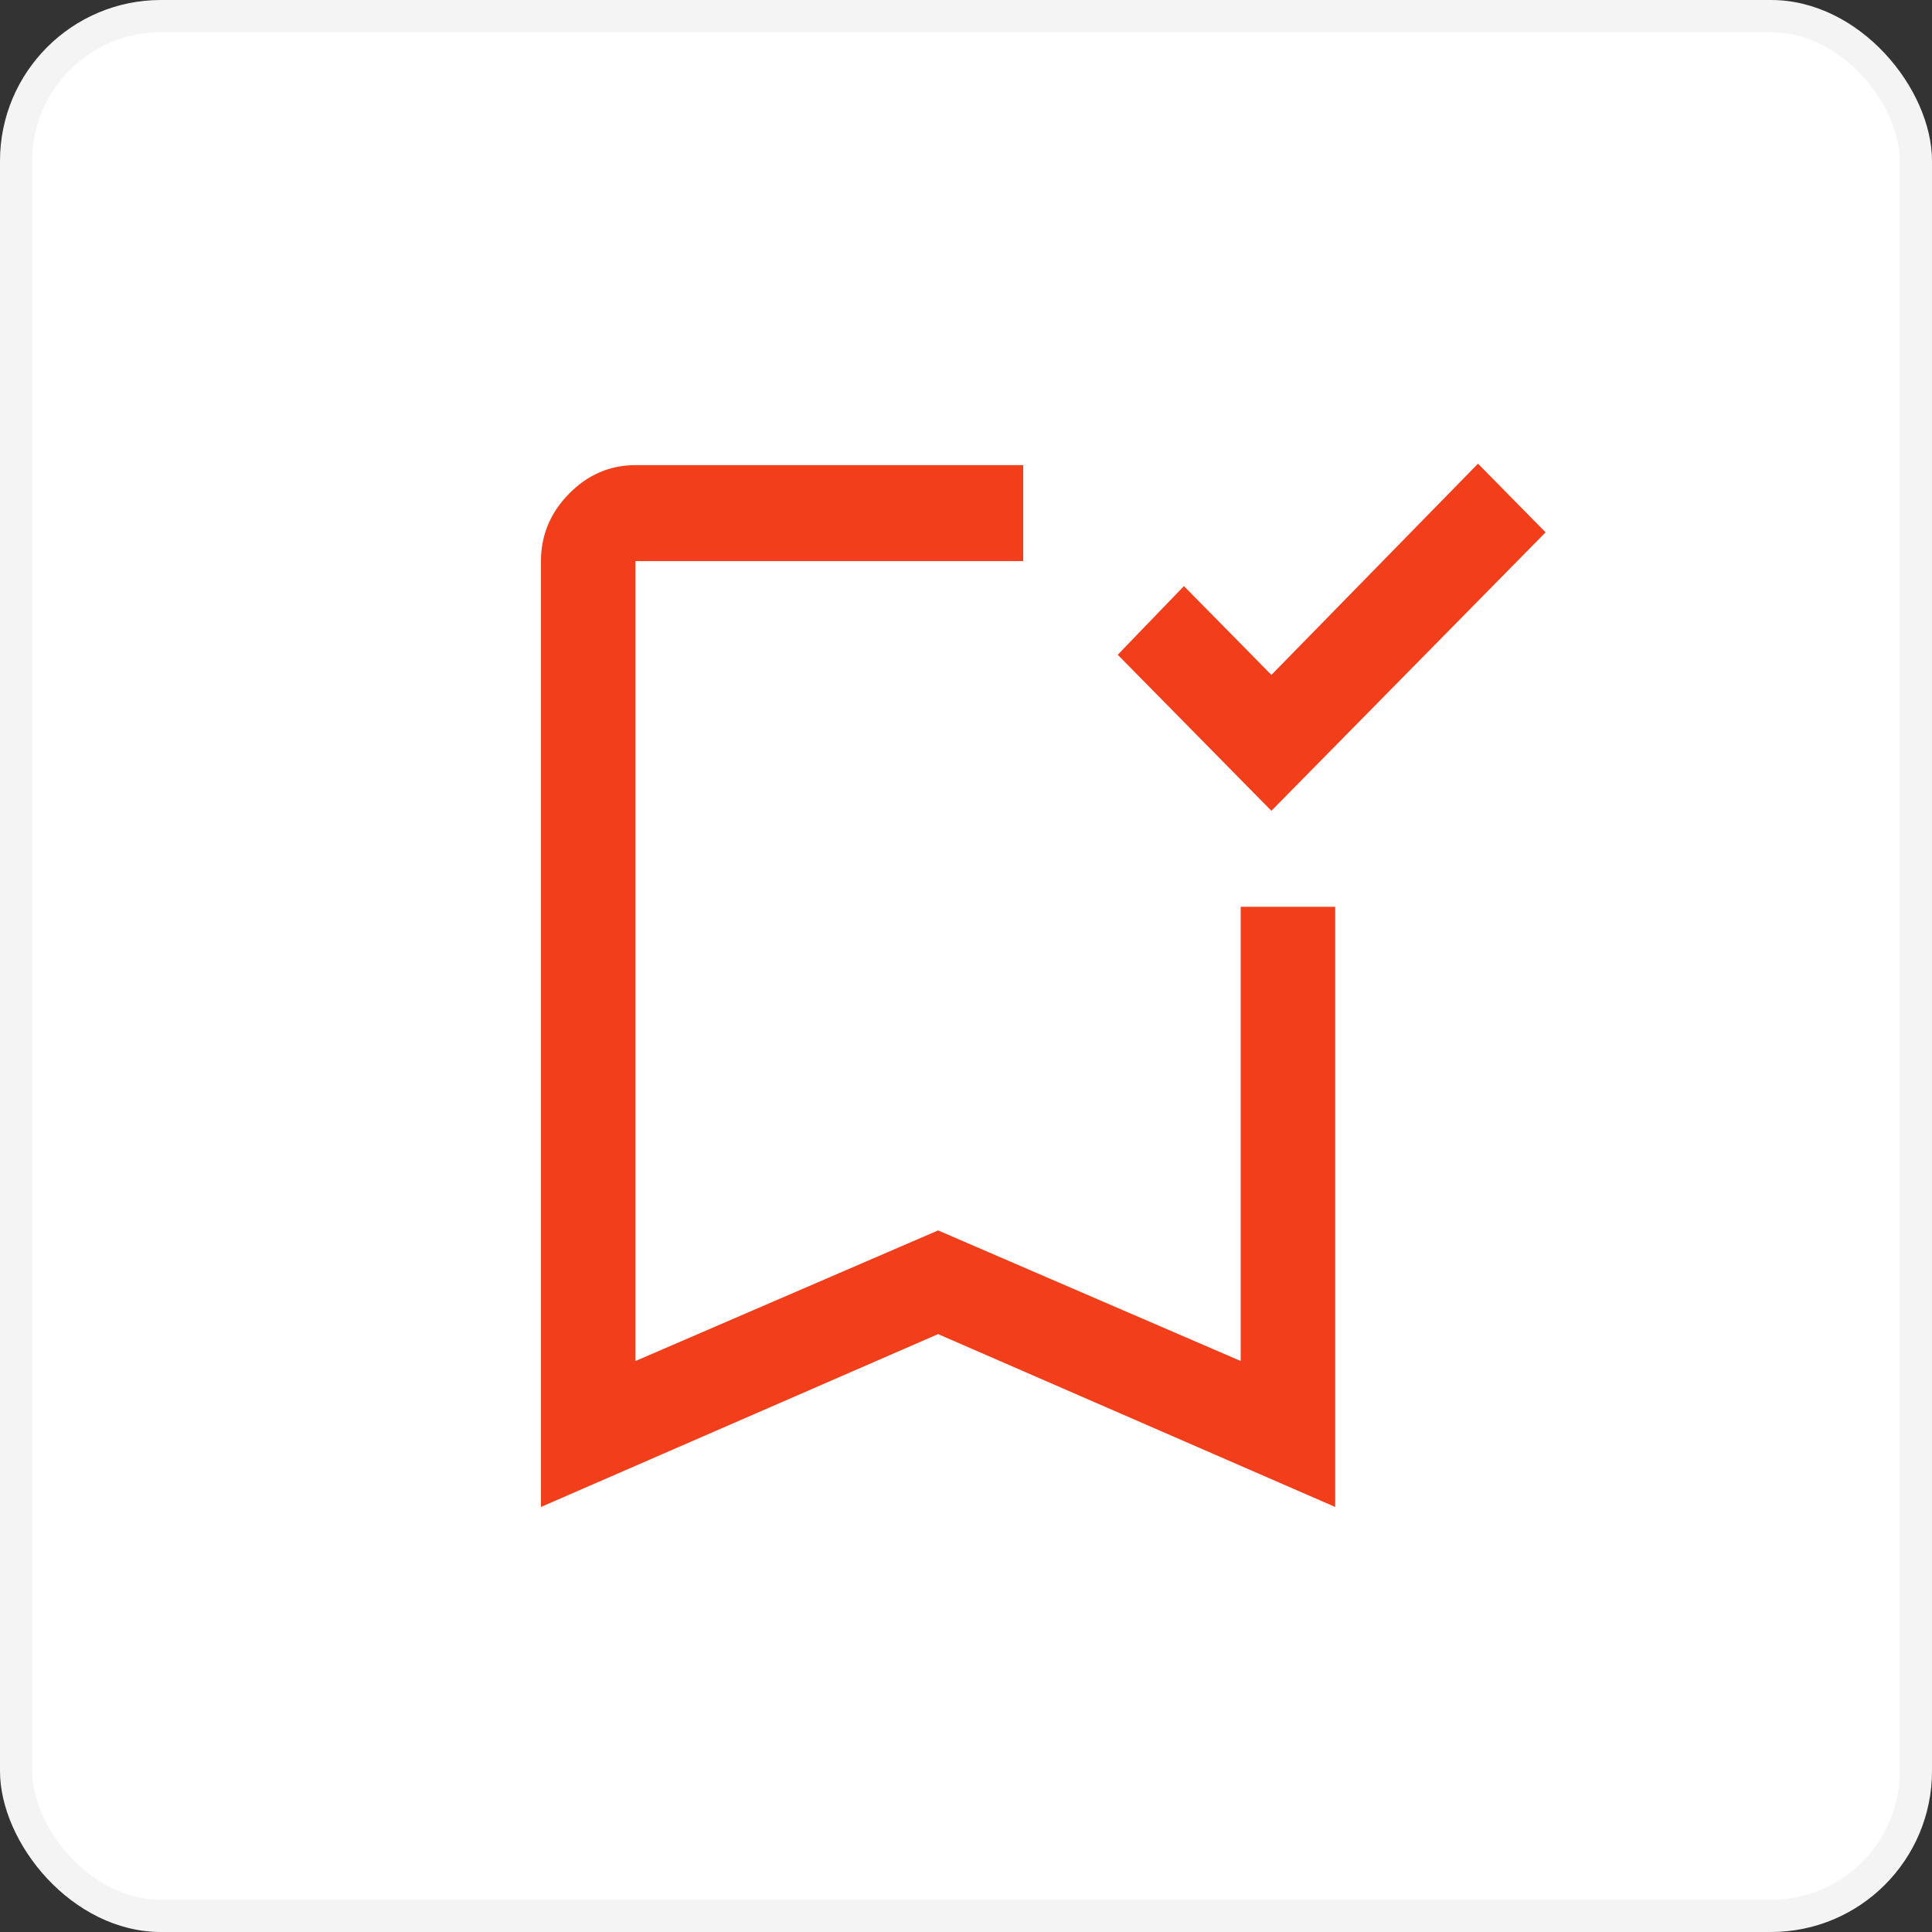 <svg xmlns="http://www.w3.org/2000/svg" width="60" height="60" viewBox="0 0 60 60" fill="none"><rect x="0" y="0" width="60" height="60" fill="#333333" stroke="none"/><rect width="60" height="60" rx="5" fill="white"></rect><rect x="0.5" y="0.5" width="59" height="59" rx="4.5" stroke="#252525" stroke-opacity="0.05"></rect><path d="M39.484 25.18L34.712 20.334L36.768 18.202L39.484 20.96L45.901 14.4L48 16.532L39.484 25.18ZM16.8 46.8V17.426C16.8 16.621 17.091 15.923 17.673 15.332C18.256 14.74 18.944 14.445 19.736 14.445H31.776V17.426H19.736V42.267L29.133 38.212L38.53 42.267V28.162H41.466V46.8L29.133 41.432L16.8 46.8Z" fill="#F23E1A"></path></svg>